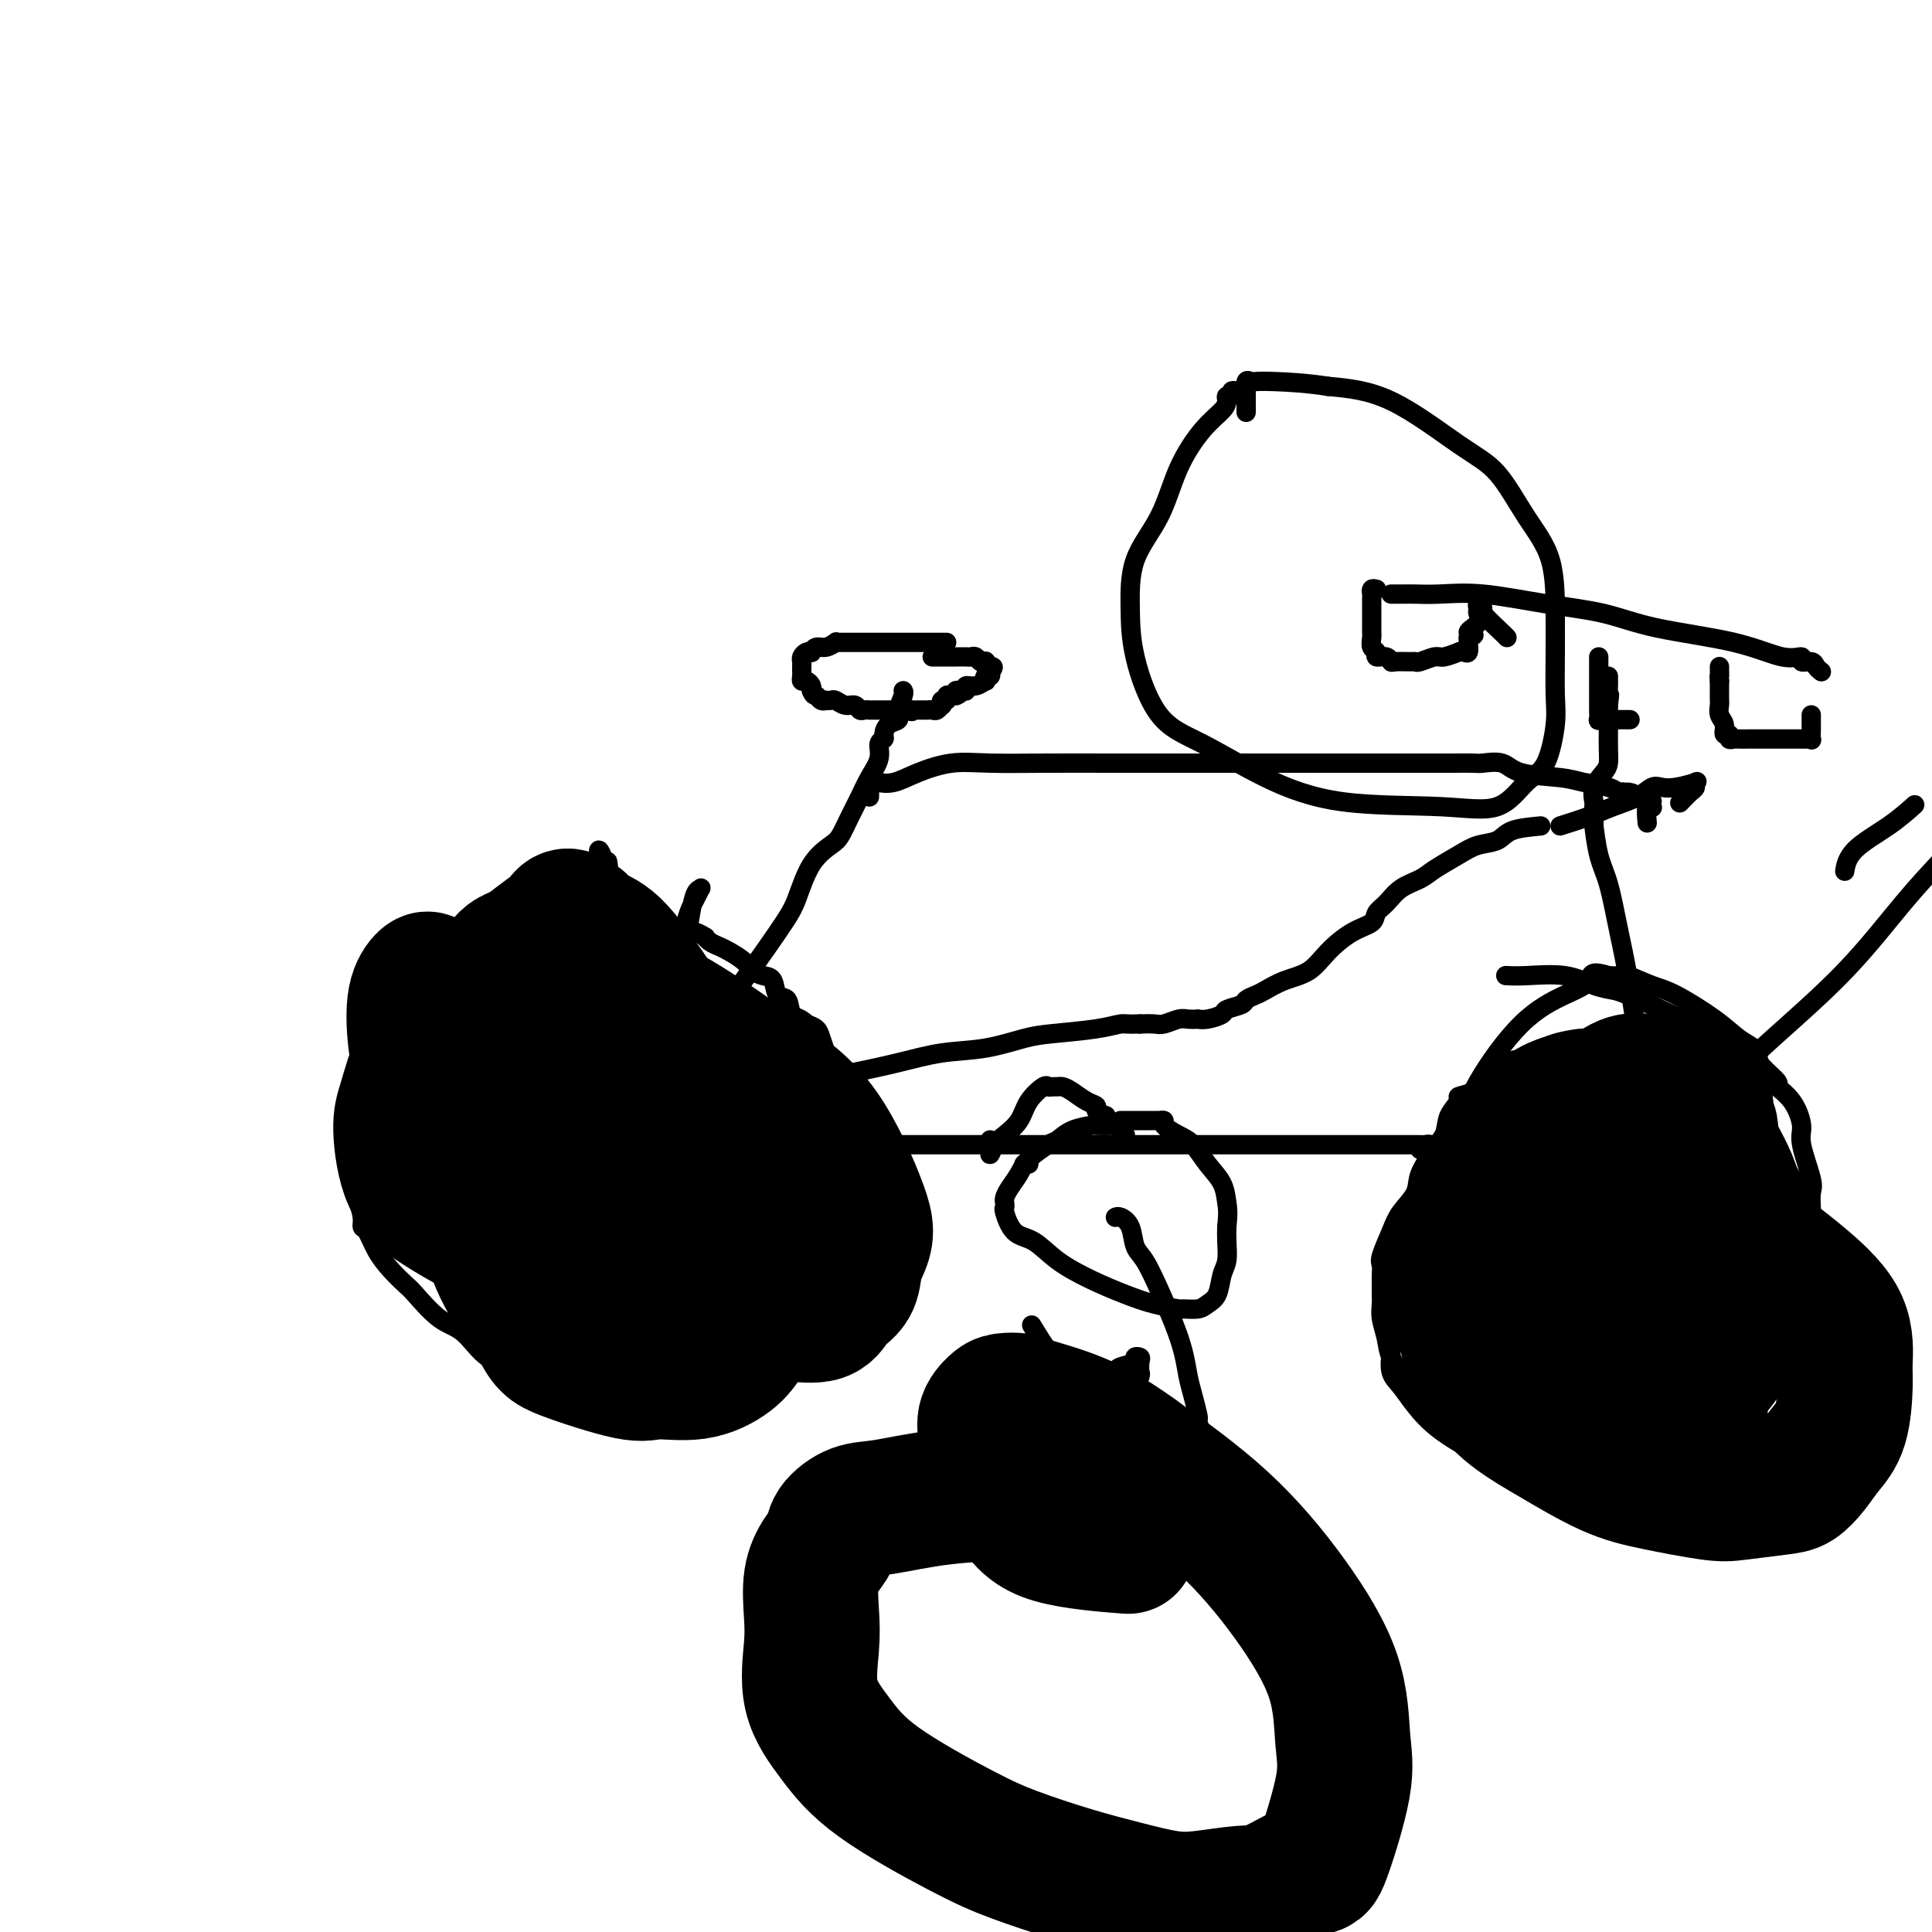 <svg viewBox='0 0 400 400' version='1.1' xmlns='http://www.w3.org/2000/svg' xmlns:xlink='http://www.w3.org/1999/xlink'><g fill='none' stroke='#F47623' stroke-width='4' stroke-linecap='round' stroke-linejoin='round'><path d='M118,193c-0.847,0.113 -1.693,0.227 -2,0c-0.307,-0.227 -0.074,-0.794 0,-1c0.074,-0.206 -0.010,-0.052 -1,0c-0.990,0.052 -2.887,0.003 -4,0c-1.113,-0.003 -1.443,0.041 -2,0c-0.557,-0.041 -1.340,-0.166 -2,0c-0.660,0.166 -1.196,0.622 -2,1c-0.804,0.378 -1.875,0.678 -3,1c-1.125,0.322 -2.305,0.664 -3,1c-0.695,0.336 -0.904,0.665 -2,1c-1.096,0.335 -3.077,0.678 -4,1c-0.923,0.322 -0.787,0.625 -1,1c-0.213,0.375 -0.775,0.821 -1,1c-0.225,0.179 -0.112,0.089 0,0'/></g>
<g fill='none' stroke='#000000' stroke-width='4' stroke-linecap='round' stroke-linejoin='round'><path d='M119,192c-0.758,0.000 -1.517,0.000 -2,0c-0.483,-0.000 -0.692,-0.000 -1,0c-0.308,0.000 -0.716,0.000 -1,0c-0.284,-0.000 -0.443,-0.000 -1,0c-0.557,0.000 -1.511,0.000 -2,0c-0.489,-0.000 -0.512,-0.001 -1,0c-0.488,0.001 -1.439,0.004 -2,0c-0.561,-0.004 -0.731,-0.016 -1,0c-0.269,0.016 -0.636,0.059 -1,0c-0.364,-0.059 -0.723,-0.222 -1,0c-0.277,0.222 -0.471,0.828 -1,1c-0.529,0.172 -1.393,-0.090 -2,0c-0.607,0.090 -0.957,0.531 -1,1c-0.043,0.469 0.220,0.967 0,1c-0.220,0.033 -0.923,-0.397 -2,0c-1.077,0.397 -2.526,1.622 -3,2c-0.474,0.378 0.028,-0.092 0,0c-0.028,0.092 -0.586,0.745 -1,1c-0.414,0.255 -0.683,0.111 -1,0c-0.317,-0.111 -0.680,-0.188 -1,0c-0.320,0.188 -0.596,0.643 -1,1c-0.404,0.357 -0.934,0.618 -1,1c-0.066,0.382 0.334,0.886 0,1c-0.334,0.114 -1.403,-0.162 -2,0c-0.597,0.162 -0.723,0.764 -1,1c-0.277,0.236 -0.704,0.108 -1,0c-0.296,-0.108 -0.461,-0.194 -1,0c-0.539,0.194 -1.453,0.668 -2,1c-0.547,0.332 -0.728,0.524 -1,1c-0.272,0.476 -0.636,1.238 -1,2'/><path d='M83,206c-3.438,2.291 -2.032,1.519 -2,2c0.032,0.481 -1.311,2.216 -2,3c-0.689,0.784 -0.723,0.616 -1,1c-0.277,0.384 -0.796,1.320 -1,2c-0.204,0.680 -0.093,1.105 0,1c0.093,-0.105 0.169,-0.739 0,0c-0.169,0.739 -0.584,2.853 -1,4c-0.416,1.147 -0.833,1.328 -1,2c-0.167,0.672 -0.083,1.833 0,3c0.083,1.167 0.165,2.338 0,4c-0.165,1.662 -0.577,3.816 -1,5c-0.423,1.184 -0.855,1.398 -1,2c-0.145,0.602 -0.001,1.590 0,3c0.001,1.410 -0.141,3.240 0,5c0.141,1.760 0.565,3.450 1,5c0.435,1.550 0.882,2.960 1,4c0.118,1.040 -0.091,1.711 0,2c0.091,0.289 0.483,0.196 1,1c0.517,0.804 1.159,2.506 2,4c0.841,1.494 1.883,2.781 3,4c1.117,1.219 2.311,2.370 3,3c0.689,0.630 0.875,0.740 2,2c1.125,1.260 3.189,3.670 5,5c1.811,1.330 3.368,1.580 5,3c1.632,1.420 3.338,4.010 5,5c1.662,0.990 3.281,0.380 5,1c1.719,0.620 3.538,2.470 5,3c1.462,0.530 2.567,-0.260 4,0c1.433,0.260 3.193,1.570 5,2c1.807,0.430 3.659,-0.020 5,0c1.341,0.020 2.170,0.510 3,1'/><path d='M128,288c4.701,1.096 2.952,0.335 3,0c0.048,-0.335 1.893,-0.243 3,0c1.107,0.243 1.477,0.639 4,0c2.523,-0.639 7.201,-2.311 10,-3c2.799,-0.689 3.721,-0.394 5,-1c1.279,-0.606 2.915,-2.112 4,-3c1.085,-0.888 1.618,-1.156 2,-2c0.382,-0.844 0.614,-2.262 1,-3c0.386,-0.738 0.926,-0.794 1,-1c0.074,-0.206 -0.318,-0.561 0,-1c0.318,-0.439 1.346,-0.962 2,-2c0.654,-1.038 0.936,-2.591 1,-4c0.064,-1.409 -0.088,-2.673 0,-4c0.088,-1.327 0.416,-2.719 1,-4c0.584,-1.281 1.422,-2.453 2,-4c0.578,-1.547 0.895,-3.468 1,-5c0.105,-1.532 -0.001,-2.676 0,-4c0.001,-1.324 0.109,-2.829 0,-4c-0.109,-1.171 -0.436,-2.008 0,-3c0.436,-0.992 1.633,-2.137 2,-3c0.367,-0.863 -0.098,-1.443 0,-2c0.098,-0.557 0.758,-1.092 1,-2c0.242,-0.908 0.066,-2.188 0,-3c-0.066,-0.812 -0.021,-1.155 0,-2c0.021,-0.845 0.017,-2.191 0,-4c-0.017,-1.809 -0.049,-4.081 0,-5c0.049,-0.919 0.178,-0.483 0,-1c-0.178,-0.517 -0.663,-1.985 -1,-3c-0.337,-1.015 -0.525,-1.576 -1,-2c-0.475,-0.424 -1.238,-0.712 -2,-1'/><path d='M167,212c-1.268,-1.358 -2.437,-1.253 -3,-2c-0.563,-0.747 -0.521,-2.346 -1,-3c-0.479,-0.654 -1.478,-0.363 -2,-1c-0.522,-0.637 -0.566,-2.202 -1,-3c-0.434,-0.798 -1.257,-0.830 -2,-1c-0.743,-0.170 -1.407,-0.479 -2,-1c-0.593,-0.521 -1.116,-1.254 -2,-2c-0.884,-0.746 -2.130,-1.505 -3,-2c-0.870,-0.495 -1.363,-0.725 -2,-1c-0.637,-0.275 -1.418,-0.596 -2,-1c-0.582,-0.404 -0.964,-0.892 -1,-1c-0.036,-0.108 0.274,0.163 0,0c-0.274,-0.163 -1.133,-0.761 -2,-1c-0.867,-0.239 -1.741,-0.120 -2,0c-0.259,0.120 0.097,0.240 0,0c-0.097,-0.240 -0.648,-0.838 -1,-1c-0.352,-0.162 -0.507,0.114 -1,0c-0.493,-0.114 -1.326,-0.619 -2,-1c-0.674,-0.381 -1.189,-0.638 -2,-1c-0.811,-0.362 -1.918,-0.829 -3,-1c-1.082,-0.171 -2.139,-0.046 -3,0c-0.861,0.046 -1.526,0.012 -2,0c-0.474,-0.012 -0.757,-0.003 -1,0c-0.243,0.003 -0.446,0.001 -1,0c-0.554,-0.001 -1.458,-0.000 -2,0c-0.542,0.000 -0.723,0.000 -1,0c-0.277,-0.000 -0.651,-0.000 -1,0c-0.349,0.000 -0.675,0.000 -1,0'/><path d='M121,189c-3.800,-0.622 -1.800,-0.178 -1,0c0.800,0.178 0.400,0.089 0,0'/><path d='M173,235c-0.492,0.309 -0.984,0.619 -1,1c-0.016,0.381 0.444,0.834 1,1c0.556,0.166 1.210,0.044 3,0c1.790,-0.044 4.717,-0.012 8,0c3.283,0.012 6.920,0.003 11,0c4.080,-0.003 8.601,-0.001 13,0c4.399,0.001 8.676,0.000 14,0c5.324,-0.000 11.694,-0.000 17,0c5.306,0.000 9.548,-0.000 14,0c4.452,0.000 9.115,0.000 13,0c3.885,-0.000 6.993,-0.001 11,0c4.007,0.001 8.913,0.004 12,0c3.087,-0.004 4.354,-0.015 5,0c0.646,0.015 0.670,0.057 1,0c0.330,-0.057 0.965,-0.211 1,0c0.035,0.211 -0.529,0.788 -1,1c-0.471,0.212 -0.849,0.061 -1,0c-0.151,-0.061 -0.076,-0.030 0,0'/><path d='M346,215c-1.140,0.002 -2.281,0.003 -4,0c-1.719,-0.003 -4.018,-0.012 -6,0c-1.982,0.012 -3.648,0.045 -5,0c-1.352,-0.045 -2.391,-0.166 -4,0c-1.609,0.166 -3.789,0.620 -5,1c-1.211,0.380 -1.453,0.685 -2,1c-0.547,0.315 -1.398,0.641 -2,1c-0.602,0.359 -0.954,0.751 -2,1c-1.046,0.249 -2.786,0.355 -4,1c-1.214,0.645 -1.902,1.827 -3,3c-1.098,1.173 -2.608,2.336 -4,3c-1.392,0.664 -2.668,0.830 -3,1c-0.332,0.170 0.281,0.344 0,1c-0.281,0.656 -1.455,1.795 -2,3c-0.545,1.205 -0.462,2.476 -1,4c-0.538,1.524 -1.696,3.301 -2,5c-0.304,1.699 0.245,3.321 0,5c-0.245,1.679 -1.285,3.415 -2,5c-0.715,1.585 -1.106,3.018 -2,5c-0.894,1.982 -2.292,4.512 -3,6c-0.708,1.488 -0.726,1.935 -1,3c-0.274,1.065 -0.805,2.748 -1,4c-0.195,1.252 -0.054,2.071 0,3c0.054,0.929 0.020,1.966 0,3c-0.020,1.034 -0.026,2.064 0,3c0.026,0.936 0.082,1.779 0,3c-0.082,1.221 -0.304,2.822 0,4c0.304,1.178 1.133,1.934 2,3c0.867,1.066 1.772,2.441 3,4c1.228,1.559 2.779,3.303 5,5c2.221,1.697 5.110,3.349 8,5'/><path d='M306,301c4.691,3.338 7.418,3.181 10,4c2.582,0.819 5.019,2.612 8,4c2.981,1.388 6.505,2.372 9,3c2.495,0.628 3.960,0.900 6,1c2.040,0.100 4.657,0.026 6,0c1.343,-0.026 1.414,-0.006 3,0c1.586,0.006 4.686,-0.002 6,0c1.314,0.002 0.842,0.016 1,0c0.158,-0.016 0.946,-0.061 2,-1c1.054,-0.939 2.373,-2.771 3,-4c0.627,-1.229 0.560,-1.853 1,-3c0.440,-1.147 1.386,-2.815 2,-4c0.614,-1.185 0.897,-1.887 1,-3c0.103,-1.113 0.028,-2.638 0,-4c-0.028,-1.362 -0.007,-2.561 0,-4c0.007,-1.439 0.002,-3.116 0,-5c-0.002,-1.884 -0.001,-3.973 0,-6c0.001,-2.027 0.000,-3.991 0,-6c-0.000,-2.009 -0.000,-4.063 0,-6c0.000,-1.937 0.000,-3.756 0,-6c-0.000,-2.244 -0.000,-4.911 0,-7c0.000,-2.089 0.000,-3.599 0,-5c-0.000,-1.401 -0.001,-2.692 0,-4c0.001,-1.308 0.004,-2.634 0,-4c-0.004,-1.366 -0.015,-2.773 0,-4c0.015,-1.227 0.055,-2.274 0,-3c-0.055,-0.726 -0.205,-1.131 0,-2c0.205,-0.869 0.766,-2.202 1,-3c0.234,-0.798 0.140,-1.061 0,-2c-0.140,-0.939 -0.326,-2.554 -1,-4c-0.674,-1.446 -1.837,-2.723 -3,-4'/><path d='M361,219c-3.506,-3.357 -10.272,-6.749 -15,-9c-4.728,-2.251 -7.419,-3.360 -9,-4c-1.581,-0.640 -2.053,-0.813 -3,-1c-0.947,-0.187 -2.370,-0.390 -4,-1c-1.630,-0.610 -3.468,-1.627 -6,-2c-2.532,-0.373 -5.759,-0.100 -8,0c-2.241,0.100 -3.498,0.029 -4,0c-0.502,-0.029 -0.251,-0.014 0,0'/><path d='M233,235c-0.316,-0.310 -0.631,-0.619 -1,-1c-0.369,-0.381 -0.791,-0.832 -1,-1c-0.209,-0.168 -0.206,-0.052 -1,0c-0.794,0.052 -2.385,0.040 -3,0c-0.615,-0.040 -0.255,-0.107 -1,0c-0.745,0.107 -2.594,0.387 -4,1c-1.406,0.613 -2.369,1.557 -3,2c-0.631,0.443 -0.929,0.385 -2,1c-1.071,0.615 -2.914,1.905 -4,3c-1.086,1.095 -1.415,1.996 -2,3c-0.585,1.004 -1.426,2.111 -2,3c-0.574,0.889 -0.881,1.558 -1,2c-0.119,0.442 -0.048,0.655 0,1c0.048,0.345 0.075,0.822 0,1c-0.075,0.178 -0.252,0.056 0,1c0.252,0.944 0.933,2.952 2,4c1.067,1.048 2.520,1.135 4,2c1.480,0.865 2.986,2.509 5,4c2.014,1.491 4.537,2.830 7,4c2.463,1.170 4.866,2.171 7,3c2.134,0.829 3.999,1.488 6,2c2.001,0.512 4.136,0.879 5,1c0.864,0.121 0.455,-0.005 1,0c0.545,0.005 2.045,0.141 3,0c0.955,-0.141 1.366,-0.558 2,-1c0.634,-0.442 1.490,-0.908 2,-2c0.510,-1.092 0.673,-2.808 1,-4c0.327,-1.192 0.819,-1.859 1,-3c0.181,-1.141 0.052,-2.754 0,-4c-0.052,-1.246 -0.026,-2.123 0,-3'/><path d='M254,254c0.332,-3.105 0.161,-3.867 0,-5c-0.161,-1.133 -0.314,-2.636 -1,-4c-0.686,-1.364 -1.906,-2.590 -3,-4c-1.094,-1.410 -2.063,-3.005 -3,-4c-0.937,-0.995 -1.843,-1.391 -3,-2c-1.157,-0.609 -2.564,-1.431 -3,-2c-0.436,-0.569 0.098,-0.884 0,-1c-0.098,-0.116 -0.828,-0.031 -1,0c-0.172,0.031 0.213,0.008 0,0c-0.213,-0.008 -1.024,-0.002 -2,0c-0.976,0.002 -2.117,0.001 -3,0c-0.883,-0.001 -1.507,-0.000 -2,0c-0.493,0.000 -0.855,0.000 -1,0c-0.145,-0.000 -0.072,-0.000 0,0'/><path d='M231,252c-0.058,0.032 -0.115,0.064 0,0c0.115,-0.064 0.404,-0.225 1,0c0.596,0.225 1.500,0.834 2,2c0.500,1.166 0.596,2.887 1,4c0.404,1.113 1.116,1.617 2,3c0.884,1.383 1.938,3.646 3,6c1.062,2.354 2.131,4.799 3,7c0.869,2.201 1.540,4.158 2,6c0.460,1.842 0.711,3.569 1,5c0.289,1.431 0.615,2.566 1,4c0.385,1.434 0.828,3.169 1,4c0.172,0.831 0.074,0.760 0,1c-0.074,0.240 -0.125,0.792 0,1c0.125,0.208 0.427,0.073 0,0c-0.427,-0.073 -1.583,-0.083 -2,0c-0.417,0.083 -0.097,0.261 -1,0c-0.903,-0.261 -3.030,-0.960 -5,-1c-1.970,-0.040 -3.782,0.578 -6,0c-2.218,-0.578 -4.842,-2.351 -6,-3c-1.158,-0.649 -0.850,-0.175 -1,0c-0.150,0.175 -0.757,0.050 -1,0c-0.243,-0.050 -0.121,-0.025 0,0'/><path d='M226,291c-3.565,-0.266 -1.477,0.069 -1,0c0.477,-0.069 -0.657,-0.540 -1,-1c-0.343,-0.460 0.104,-0.907 0,-2c-0.104,-1.093 -0.759,-2.833 -1,-4c-0.241,-1.167 -0.069,-1.762 0,-2c0.069,-0.238 0.034,-0.119 0,0'/><path d='M229,231c-0.885,-0.326 -1.771,-0.651 -2,-1c-0.229,-0.349 0.198,-0.720 0,-1c-0.198,-0.280 -1.023,-0.467 -2,-1c-0.977,-0.533 -2.108,-1.410 -3,-2c-0.892,-0.590 -1.547,-0.892 -2,-1c-0.453,-0.108 -0.706,-0.021 -1,0c-0.294,0.021 -0.630,-0.024 -1,0c-0.370,0.024 -0.774,0.118 -1,0c-0.226,-0.118 -0.274,-0.447 -1,0c-0.726,0.447 -2.132,1.669 -3,3c-0.868,1.331 -1.199,2.770 -2,4c-0.801,1.230 -2.071,2.250 -3,3c-0.929,0.750 -1.517,1.231 -2,2c-0.483,0.769 -0.861,1.828 -1,2c-0.139,0.172 -0.037,-0.541 0,-1c0.037,-0.459 0.010,-0.662 0,-1c-0.010,-0.338 -0.003,-0.811 0,-1c0.003,-0.189 0.001,-0.095 0,0'/><path d='M127,235c0.288,-0.106 0.576,-0.212 1,0c0.424,0.212 0.984,0.743 1,1c0.016,0.257 -0.511,0.241 2,1c2.511,0.759 8.059,2.295 12,4c3.941,1.705 6.274,3.581 9,5c2.726,1.419 5.843,2.382 8,3c2.157,0.618 3.353,0.891 3,1c-0.353,0.109 -2.256,0.054 -3,0c-0.744,-0.054 -0.329,-0.106 -1,0c-0.671,0.106 -2.427,0.368 -5,0c-2.573,-0.368 -5.962,-1.368 -8,-2c-2.038,-0.632 -2.725,-0.895 -3,-1c-0.275,-0.105 -0.137,-0.053 0,0'/><path d='M131,219c0.469,-0.316 0.938,-0.632 2,-3c1.062,-2.368 2.718,-6.789 4,-10c1.282,-3.211 2.189,-5.214 3,-7c0.811,-1.786 1.524,-3.355 2,-5c0.476,-1.645 0.714,-3.364 1,-5c0.286,-1.636 0.621,-3.188 1,-4c0.379,-0.812 0.804,-0.884 1,-1c0.196,-0.116 0.165,-0.276 0,0c-0.165,0.276 -0.465,0.990 -1,2c-0.535,1.010 -1.306,2.318 -2,5c-0.694,2.682 -1.310,6.740 -2,10c-0.690,3.260 -1.455,5.724 -2,9c-0.545,3.276 -0.870,7.365 -1,9c-0.130,1.635 -0.065,0.818 0,0'/><path d='M132,232c-1.141,-1.393 -2.281,-2.785 -4,-4c-1.719,-1.215 -4.015,-2.252 -7,-4c-2.985,-1.748 -6.657,-4.206 -10,-6c-3.343,-1.794 -6.357,-2.923 -9,-4c-2.643,-1.077 -4.914,-2.102 -7,-3c-2.086,-0.898 -3.987,-1.669 -5,-2c-1.013,-0.331 -1.139,-0.221 -1,0c0.139,0.221 0.542,0.554 1,1c0.458,0.446 0.969,1.005 3,2c2.031,0.995 5.580,2.427 7,3c1.420,0.573 0.710,0.286 0,0'/><path d='M117,233c0.077,1.889 0.154,3.779 0,5c-0.154,1.221 -0.539,1.774 -1,4c-0.461,2.226 -0.999,6.125 -1,8c-0.001,1.875 0.535,1.725 0,3c-0.535,1.275 -2.140,3.974 -3,6c-0.860,2.026 -0.974,3.380 -1,4c-0.026,0.620 0.037,0.507 0,1c-0.037,0.493 -0.172,1.592 0,2c0.172,0.408 0.652,0.123 1,0c0.348,-0.123 0.563,-0.086 1,0c0.437,0.086 1.097,0.219 4,0c2.903,-0.219 8.051,-0.790 11,-1c2.949,-0.210 3.700,-0.060 4,0c0.300,0.060 0.150,0.030 0,0'/><path d='M320,264c0.724,0.966 1.448,1.932 2,3c0.552,1.068 0.934,2.237 2,4c1.066,1.763 2.818,4.119 5,7c2.182,2.881 4.796,6.287 6,9c1.204,2.713 1.000,4.734 2,7c1.000,2.266 3.204,4.779 4,6c0.796,1.221 0.182,1.151 0,1c-0.182,-0.151 0.067,-0.384 0,-1c-0.067,-0.616 -0.449,-1.615 -1,-2c-0.551,-0.385 -1.271,-0.155 -2,-1c-0.729,-0.845 -1.465,-2.766 -2,-4c-0.535,-1.234 -0.867,-1.781 -1,-2c-0.133,-0.219 -0.066,-0.109 0,0'/><path d='M351,253c1.102,-0.843 2.204,-1.687 4,-3c1.796,-1.313 4.286,-3.097 6,-4c1.714,-0.903 2.654,-0.926 3,-1c0.346,-0.074 0.099,-0.198 0,0c-0.099,0.198 -0.052,0.719 0,1c0.052,0.281 0.107,0.323 -1,1c-1.107,0.677 -3.375,1.990 -5,3c-1.625,1.010 -2.607,1.717 -3,2c-0.393,0.283 -0.196,0.141 0,0'/><path d='M338,263c0.015,0.428 0.031,0.855 0,0c-0.031,-0.855 -0.107,-2.994 0,-4c0.107,-1.006 0.397,-0.880 1,-3c0.603,-2.120 1.521,-6.485 2,-10c0.479,-3.515 0.521,-6.180 1,-9c0.479,-2.820 1.396,-5.796 2,-8c0.604,-2.204 0.894,-3.636 1,-5c0.106,-1.364 0.028,-2.662 0,-3c-0.028,-0.338 -0.008,0.282 0,1c0.008,0.718 0.002,1.535 0,2c-0.002,0.465 -0.001,0.578 0,2c0.001,1.422 0.000,4.152 0,7c-0.000,2.848 -0.000,5.814 0,7c0.000,1.186 0.000,0.593 0,0'/><path d='M329,252c-3.563,-0.339 -7.127,-0.678 -11,-1c-3.873,-0.322 -8.057,-0.626 -11,-1c-2.943,-0.374 -4.645,-0.819 -6,-1c-1.355,-0.181 -2.363,-0.100 -3,0c-0.637,0.100 -0.902,0.219 -1,0c-0.098,-0.219 -0.028,-0.777 0,-1c0.028,-0.223 0.014,-0.112 0,0'/><path d='M342,237c0.114,0.269 0.228,0.537 0,1c-0.228,0.463 -0.799,1.119 -1,1c-0.201,-0.119 -0.032,-1.014 0,-2c0.032,-0.986 -0.074,-2.062 0,-4c0.074,-1.938 0.330,-4.737 0,-8c-0.330,-3.263 -1.244,-6.988 -2,-11c-0.756,-4.012 -1.355,-8.310 -2,-12c-0.645,-3.690 -1.336,-6.773 -2,-10c-0.664,-3.227 -1.302,-6.598 -2,-9c-0.698,-2.402 -1.455,-3.834 -2,-6c-0.545,-2.166 -0.878,-5.067 -1,-6c-0.122,-0.933 -0.032,0.102 0,0c0.032,-0.102 0.007,-1.343 0,-2c-0.007,-0.657 0.005,-0.732 0,-1c-0.005,-0.268 -0.026,-0.729 0,-1c0.026,-0.271 0.098,-0.353 0,-1c-0.098,-0.647 -0.366,-1.857 0,-3c0.366,-1.143 1.366,-2.217 2,-3c0.634,-0.783 0.902,-1.276 1,-2c0.098,-0.724 0.026,-1.679 0,-3c-0.026,-1.321 -0.007,-3.010 0,-4c0.007,-0.990 0.002,-1.283 0,-2c-0.002,-0.717 -0.001,-1.859 0,-3'/><path d='M333,146c0.464,-3.924 0.124,-1.234 0,-1c-0.124,0.234 -0.033,-1.989 0,-3c0.033,-1.011 0.009,-0.811 0,-1c-0.009,-0.189 -0.003,-0.768 0,-1c0.003,-0.232 0.001,-0.116 0,0'/><path d='M334,261c-0.071,-0.308 -0.141,-0.616 0,-1c0.141,-0.384 0.494,-0.843 1,-1c0.506,-0.157 1.166,-0.013 2,-1c0.834,-0.987 1.842,-3.107 3,-5c1.158,-1.893 2.467,-3.560 5,-8c2.533,-4.440 6.292,-11.654 10,-17c3.708,-5.346 7.365,-8.825 12,-13c4.635,-4.175 10.248,-9.047 15,-14c4.752,-4.953 8.643,-9.987 12,-14c3.357,-4.013 6.178,-7.007 9,-10'/><path d='M396,167c0.370,-0.333 0.740,-0.667 0,0c-0.740,0.667 -2.590,2.333 -5,4c-2.410,1.667 -5.380,3.333 -7,5c-1.620,1.667 -1.892,3.333 -2,4c-0.108,0.667 -0.054,0.333 0,0'/><path d='M130,228c0.006,-0.186 0.012,-0.371 0,-1c-0.012,-0.629 -0.042,-1.701 0,-2c0.042,-0.299 0.155,0.176 0,-1c-0.155,-1.176 -0.577,-4.004 -1,-5c-0.423,-0.996 -0.845,-0.159 -1,0c-0.155,0.159 -0.041,-0.360 0,-1c0.041,-0.640 0.011,-1.400 0,-2c-0.011,-0.600 -0.002,-1.038 0,-2c0.002,-0.962 -0.002,-2.448 0,-3c0.002,-0.552 0.011,-0.172 0,-1c-0.011,-0.828 -0.041,-2.865 0,-4c0.041,-1.135 0.155,-1.369 0,-2c-0.155,-0.631 -0.577,-1.661 -1,-3c-0.423,-1.339 -0.845,-2.988 -1,-4c-0.155,-1.012 -0.041,-1.387 0,-2c0.041,-0.613 0.011,-1.463 0,-3c-0.011,-1.537 -0.003,-3.760 0,-5c0.003,-1.240 0.001,-1.497 0,-2c-0.001,-0.503 -0.000,-1.251 0,-2'/><path d='M126,183c-0.574,-7.556 -0.010,-3.947 0,-3c0.010,0.947 -0.534,-0.767 -1,-2c-0.466,-1.233 -0.854,-1.985 -1,-2c-0.146,-0.015 -0.049,0.707 0,1c0.049,0.293 0.049,0.156 0,1c-0.049,0.844 -0.146,2.668 1,10c1.146,7.332 3.534,20.171 5,27c1.466,6.829 2.010,7.646 3,9c0.990,1.354 2.426,3.244 3,4c0.574,0.756 0.287,0.378 0,0'/><path d='M139,237c-0.314,-0.018 -0.627,-0.035 -1,0c-0.373,0.035 -0.805,0.123 -1,0c-0.195,-0.123 -0.151,-0.456 0,-1c0.151,-0.544 0.411,-1.300 0,-2c-0.411,-0.700 -1.492,-1.345 0,-5c1.492,-3.655 5.556,-10.319 8,-14c2.444,-3.681 3.267,-4.380 6,-8c2.733,-3.620 7.375,-10.162 10,-14c2.625,-3.838 3.231,-4.974 4,-7c0.769,-2.026 1.701,-4.943 3,-7c1.299,-2.057 2.966,-3.253 4,-4c1.034,-0.747 1.434,-1.046 2,-2c0.566,-0.954 1.299,-2.564 2,-4c0.701,-1.436 1.369,-2.700 2,-4c0.631,-1.300 1.226,-2.638 2,-4c0.774,-1.362 1.726,-2.750 2,-4c0.274,-1.250 -0.129,-2.362 0,-3c0.129,-0.638 0.790,-0.803 1,-1c0.210,-0.197 -0.031,-0.427 0,-1c0.031,-0.573 0.334,-1.488 1,-2c0.666,-0.512 1.695,-0.621 2,-1c0.305,-0.379 -0.114,-1.030 0,-2c0.114,-0.970 0.761,-2.261 1,-3c0.239,-0.739 0.068,-0.925 0,-1c-0.068,-0.075 -0.034,-0.037 0,0'/><path d='M196,133c-0.467,-0.000 -0.933,-0.000 -1,0c-0.067,0.000 0.267,0.000 0,0c-0.267,-0.000 -1.134,-0.000 -2,0c-0.866,0.000 -1.730,0.000 -3,0c-1.270,-0.000 -2.946,-0.000 -4,0c-1.054,0.000 -1.486,0.000 -2,0c-0.514,-0.000 -1.111,-0.000 -2,0c-0.889,0.000 -2.071,0.000 -3,0c-0.929,-0.000 -1.606,-0.001 -2,0c-0.394,0.001 -0.504,0.004 -1,0c-0.496,-0.004 -1.379,-0.016 -2,0c-0.621,0.016 -0.979,0.061 -1,0c-0.021,-0.061 0.296,-0.226 0,0c-0.296,0.226 -1.207,0.844 -2,1c-0.793,0.156 -1.470,-0.151 -2,0c-0.530,0.151 -0.912,0.762 -1,1c-0.088,0.238 0.120,0.105 0,0c-0.120,-0.105 -0.568,-0.183 -1,0c-0.432,0.183 -0.848,0.626 -1,1c-0.152,0.374 -0.042,0.679 0,1c0.042,0.321 0.014,0.660 0,1c-0.014,0.340 -0.014,0.683 0,1c0.014,0.317 0.042,0.610 0,1c-0.042,0.390 -0.156,0.878 0,1c0.156,0.122 0.580,-0.121 1,0c0.420,0.121 0.834,0.606 1,1c0.166,0.394 0.083,0.697 0,1'/><path d='M168,143c0.492,1.249 0.724,0.871 1,1c0.276,0.129 0.598,0.766 1,1c0.402,0.234 0.884,0.067 1,0c0.116,-0.067 -0.134,-0.033 0,0c0.134,0.033 0.652,0.065 1,0c0.348,-0.065 0.527,-0.228 1,0c0.473,0.228 1.240,0.846 2,1c0.760,0.154 1.513,-0.155 2,0c0.487,0.155 0.709,0.774 1,1c0.291,0.226 0.652,0.061 1,0c0.348,-0.061 0.685,-0.016 1,0c0.315,0.016 0.609,0.004 1,0c0.391,-0.004 0.878,-0.001 1,0c0.122,0.001 -0.121,0.000 0,0c0.121,-0.000 0.606,-0.000 1,0c0.394,0.000 0.697,0.000 1,0c0.303,-0.000 0.607,-0.000 1,0c0.393,0.000 0.875,0.000 1,0c0.125,-0.000 -0.107,-0.000 0,0c0.107,0.000 0.554,0.000 1,0'/><path d='M187,147c3.117,0.619 1.409,0.166 1,0c-0.409,-0.166 0.482,-0.044 1,0c0.518,0.044 0.664,0.012 1,0c0.336,-0.012 0.863,-0.002 1,0c0.137,0.002 -0.117,-0.004 0,0c0.117,0.004 0.606,0.016 1,0c0.394,-0.016 0.693,-0.061 1,0c0.307,0.061 0.622,0.228 1,0c0.378,-0.228 0.818,-0.849 1,-1c0.182,-0.151 0.104,0.170 0,0c-0.104,-0.170 -0.235,-0.830 0,-1c0.235,-0.170 0.836,0.150 1,0c0.164,-0.150 -0.110,-0.771 0,-1c0.110,-0.229 0.603,-0.065 1,0c0.397,0.065 0.699,0.033 1,0'/><path d='M198,144c1.659,-0.686 0.306,-0.901 0,-1c-0.306,-0.099 0.433,-0.083 1,0c0.567,0.083 0.961,0.234 1,0c0.039,-0.234 -0.278,-0.851 0,-1c0.278,-0.149 1.150,0.171 2,0c0.850,-0.171 1.678,-0.833 2,-1c0.322,-0.167 0.138,0.161 0,0c-0.138,-0.161 -0.229,-0.813 0,-1c0.229,-0.187 0.780,0.089 1,0c0.220,-0.089 0.110,-0.545 0,-1'/><path d='M205,139c1.143,-1.016 0.499,-1.056 0,-1c-0.499,0.056 -0.855,0.207 -1,0c-0.145,-0.207 -0.081,-0.774 0,-1c0.081,-0.226 0.177,-0.113 0,0c-0.177,0.113 -0.629,0.226 -1,0c-0.371,-0.226 -0.661,-0.793 -1,-1c-0.339,-0.207 -0.725,-0.056 -1,0c-0.275,0.056 -0.437,0.015 -1,0c-0.563,-0.015 -1.527,-0.004 -2,0c-0.473,0.004 -0.456,0.001 -1,0c-0.544,-0.001 -1.648,-0.000 -2,0c-0.352,0.000 0.050,0.000 0,0c-0.050,-0.000 -0.552,-0.000 -1,0c-0.448,0.000 -0.842,0.000 -1,0c-0.158,-0.000 -0.079,-0.000 0,0'/><path d='M180,165c0.021,-0.196 0.042,-0.393 0,-1c-0.042,-0.607 -0.147,-1.625 0,-2c0.147,-0.375 0.546,-0.106 1,0c0.454,0.106 0.962,0.049 1,0c0.038,-0.049 -0.393,-0.090 0,0c0.393,0.090 1.611,0.311 3,0c1.389,-0.311 2.948,-1.155 5,-2c2.052,-0.845 4.598,-1.690 7,-2c2.402,-0.310 4.662,-0.083 8,0c3.338,0.083 7.755,0.022 12,0c4.245,-0.022 8.320,-0.006 13,0c4.680,0.006 9.967,0.002 14,0c4.033,-0.002 6.812,-0.000 10,0c3.188,0.000 6.785,0.000 11,0c4.215,-0.000 9.049,-0.000 13,0c3.951,0.000 7.021,0.001 10,0c2.979,-0.001 5.869,-0.002 8,0c2.131,0.002 3.503,0.007 5,0c1.497,-0.007 3.117,-0.027 4,0c0.883,0.027 1.028,0.101 2,0c0.972,-0.101 2.771,-0.378 4,0c1.229,0.378 1.887,1.411 4,2c2.113,0.589 5.679,0.732 8,1c2.321,0.268 3.395,0.659 5,1c1.605,0.341 3.740,0.630 5,1c1.260,0.370 1.646,0.820 2,1c0.354,0.180 0.677,0.090 1,0'/><path d='M336,164c4.042,0.863 1.647,0.021 1,0c-0.647,-0.021 0.454,0.778 1,1c0.546,0.222 0.538,-0.133 1,0c0.462,0.133 1.393,0.754 2,1c0.607,0.246 0.891,0.115 1,0c0.109,-0.115 0.043,-0.216 0,0c-0.043,0.216 -0.064,0.748 0,1c0.064,0.252 0.213,0.222 0,0c-0.213,-0.222 -0.788,-0.637 -1,0c-0.212,0.637 -0.061,2.325 0,3c0.061,0.675 0.030,0.338 0,0'/><path d='M319,171c-2.295,0.216 -4.589,0.432 -6,1c-1.411,0.568 -1.937,1.489 -3,2c-1.063,0.511 -2.661,0.611 -4,1c-1.339,0.389 -2.417,1.067 -4,2c-1.583,0.933 -3.671,2.123 -5,3c-1.329,0.877 -1.898,1.443 -3,2c-1.102,0.557 -2.737,1.106 -4,2c-1.263,0.894 -2.154,2.132 -3,3c-0.846,0.868 -1.645,1.367 -2,2c-0.355,0.633 -0.264,1.401 -1,2c-0.736,0.599 -2.298,1.029 -4,2c-1.702,0.971 -3.544,2.484 -5,4c-1.456,1.516 -2.527,3.036 -4,4c-1.473,0.964 -3.348,1.371 -5,2c-1.652,0.629 -3.081,1.478 -4,2c-0.919,0.522 -1.330,0.717 -2,1c-0.670,0.283 -1.600,0.654 -2,1c-0.400,0.346 -0.269,0.667 -1,1c-0.731,0.333 -2.324,0.678 -3,1c-0.676,0.322 -0.436,0.623 -1,1c-0.564,0.377 -1.932,0.832 -3,1c-1.068,0.168 -1.837,0.049 -2,0c-0.163,-0.049 0.281,-0.027 0,0c-0.281,0.027 -1.285,0.060 -2,0c-0.715,-0.060 -1.140,-0.212 -2,0c-0.860,0.212 -2.155,0.788 -3,1c-0.845,0.212 -1.242,0.061 -2,0c-0.758,-0.061 -1.879,-0.030 -3,0'/><path d='M236,212c-2.896,0.108 -3.135,-0.122 -4,0c-0.865,0.122 -2.356,0.595 -5,1c-2.644,0.405 -6.440,0.741 -9,1c-2.560,0.259 -3.883,0.440 -6,1c-2.117,0.560 -5.029,1.500 -8,2c-2.971,0.500 -6.003,0.560 -9,1c-2.997,0.440 -5.960,1.258 -9,2c-3.040,0.742 -6.156,1.407 -9,2c-2.844,0.593 -5.414,1.114 -8,2c-2.586,0.886 -5.187,2.136 -7,3c-1.813,0.864 -2.837,1.341 -4,2c-1.163,0.659 -2.464,1.501 -3,2c-0.536,0.499 -0.308,0.656 -1,1c-0.692,0.344 -2.303,0.877 -3,1c-0.697,0.123 -0.481,-0.163 -1,0c-0.519,0.163 -1.775,0.776 -2,1c-0.225,0.224 0.579,0.060 1,0c0.421,-0.060 0.460,-0.016 1,0c0.540,0.016 1.583,0.005 2,0c0.417,-0.005 0.209,-0.002 0,0'/><path d='M228,285c0.737,0.089 1.475,0.178 2,0c0.525,-0.178 0.838,-0.623 1,-1c0.162,-0.377 0.173,-0.688 1,-1c0.827,-0.312 2.470,-0.626 3,-1c0.530,-0.374 -0.053,-0.807 0,-1c0.053,-0.193 0.743,-0.146 1,0c0.257,0.146 0.083,0.392 0,1c-0.083,0.608 -0.075,1.577 0,2c0.075,0.423 0.216,0.298 0,1c-0.216,0.702 -0.789,2.229 -1,3c-0.211,0.771 -0.059,0.787 0,1c0.059,0.213 0.026,0.625 0,1c-0.026,0.375 -0.046,0.714 0,1c0.046,0.286 0.157,0.520 0,1c-0.157,0.480 -0.581,1.206 -1,1c-0.419,-0.206 -0.834,-1.345 -1,-2c-0.166,-0.655 -0.083,-0.828 0,-1'/><path d='M233,290c-0.464,1.238 -0.626,0.331 -1,0c-0.374,-0.331 -0.962,-0.088 -1,0c-0.038,0.088 0.474,0.020 0,0c-0.474,-0.020 -1.932,0.007 -3,0c-1.068,-0.007 -1.744,-0.049 -2,0c-0.256,0.049 -0.090,0.190 0,0c0.090,-0.190 0.104,-0.710 0,-1c-0.104,-0.290 -0.326,-0.348 -1,-1c-0.674,-0.652 -1.799,-1.896 -3,-3c-1.201,-1.104 -2.477,-2.066 -4,-4c-1.523,-1.934 -3.292,-4.838 -4,-6c-0.708,-1.162 -0.354,-0.581 0,0'/><path d='M212,241c0.417,0.000 0.833,0.000 1,0c0.167,0.000 0.083,0.000 0,0'/><path d='M288,123c1.142,0.004 2.285,0.007 3,0c0.715,-0.007 1.003,-0.025 2,0c0.997,0.025 2.704,0.093 5,0c2.296,-0.093 5.181,-0.346 9,0c3.819,0.346 8.573,1.292 13,2c4.427,0.708 8.529,1.180 12,2c3.471,0.820 6.312,1.989 11,3c4.688,1.011 11.225,1.864 16,3c4.775,1.136 7.790,2.556 10,3c2.210,0.444 3.615,-0.088 4,0c0.385,0.088 -0.250,0.794 0,1c0.250,0.206 1.387,-0.089 2,0c0.613,0.089 0.704,0.562 1,1c0.296,0.438 0.799,0.839 1,1c0.201,0.161 0.101,0.080 0,0'/><path d='M337,149c0.431,0.001 0.862,0.002 0,0c-0.862,-0.002 -3.015,-0.006 -4,0c-0.985,0.006 -0.800,0.021 -1,0c-0.200,-0.021 -0.786,-0.079 -1,0c-0.214,0.079 -0.057,0.295 0,0c0.057,-0.295 0.015,-1.100 0,-2c-0.015,-0.900 -0.004,-1.894 0,-3c0.004,-1.106 0.001,-2.325 0,-3c-0.001,-0.675 -0.000,-0.808 0,-1c0.000,-0.192 0.000,-0.443 0,-1c-0.000,-0.557 -0.000,-1.419 0,-2c0.000,-0.581 0.000,-0.880 0,-1c-0.000,-0.120 -0.000,-0.060 0,0'/><path d='M285,122c-0.423,-0.099 -0.845,-0.197 -1,0c-0.155,0.197 -0.041,0.690 0,1c0.041,0.310 0.011,0.436 0,1c-0.011,0.564 -0.003,1.565 0,2c0.003,0.435 -0.000,0.306 0,1c0.000,0.694 0.004,2.213 0,3c-0.004,0.787 -0.017,0.842 0,1c0.017,0.158 0.064,0.420 0,1c-0.064,0.580 -0.238,1.480 0,2c0.238,0.520 0.888,0.661 1,1c0.112,0.339 -0.313,0.875 0,1c0.313,0.125 1.366,-0.163 2,0c0.634,0.163 0.851,0.777 1,1c0.149,0.223 0.232,0.056 1,0c0.768,-0.056 2.220,0.000 3,0c0.780,-0.000 0.886,-0.056 1,0c0.114,0.056 0.236,0.225 1,0c0.764,-0.225 2.169,-0.846 3,-1c0.831,-0.154 1.088,0.157 2,0c0.912,-0.157 2.479,-0.781 3,-1c0.521,-0.219 -0.004,-0.034 0,0c0.004,0.034 0.537,-0.084 1,0c0.463,0.084 0.855,0.369 1,0c0.145,-0.369 0.041,-1.391 0,-2c-0.041,-0.609 -0.021,-0.804 0,-1'/><path d='M304,132c2.508,-0.754 0.278,-0.637 0,-1c-0.278,-0.363 1.394,-1.204 2,-2c0.606,-0.796 0.144,-1.548 0,-2c-0.144,-0.452 0.028,-0.604 0,-1c-0.028,-0.396 -0.256,-1.034 0,-1c0.256,0.034 0.997,0.741 1,1c0.003,0.259 -0.731,0.069 0,1c0.731,0.931 2.928,2.981 4,4c1.072,1.019 1.021,1.005 1,1c-0.021,-0.005 -0.010,-0.003 0,0'/><path d='M375,148c0.000,0.323 0.001,0.647 0,1c-0.001,0.353 -0.003,0.736 0,1c0.003,0.264 0.012,0.411 0,1c-0.012,0.589 -0.047,1.622 0,2c0.047,0.378 0.174,0.101 0,0c-0.174,-0.101 -0.649,-0.027 -1,0c-0.351,0.027 -0.579,0.007 -1,0c-0.421,-0.007 -1.035,-0.002 -2,0c-0.965,0.002 -2.281,0.001 -3,0c-0.719,-0.001 -0.839,-0.000 -1,0c-0.161,0.000 -0.361,0.000 -1,0c-0.639,-0.000 -1.715,-0.000 -2,0c-0.285,0.000 0.221,0.001 0,0c-0.221,-0.001 -1.168,-0.005 -2,0c-0.832,0.005 -1.547,0.017 -2,0c-0.453,-0.017 -0.642,-0.063 -1,0c-0.358,0.063 -0.884,0.236 -1,0c-0.116,-0.236 0.179,-0.879 0,-1c-0.179,-0.121 -0.833,0.282 -1,0c-0.167,-0.282 0.151,-1.250 0,-2c-0.151,-0.750 -0.773,-1.284 -1,-2c-0.227,-0.716 -0.061,-1.616 0,-2c0.061,-0.384 0.017,-0.253 0,-1c-0.017,-0.747 -0.009,-2.374 0,-4'/><path d='M356,141c-0.155,-1.884 -0.041,-1.093 0,-1c0.041,0.093 0.011,-0.514 0,-1c-0.011,-0.486 -0.003,-0.853 0,-1c0.003,-0.147 0.002,-0.073 0,0'/><path d='M323,171c2.100,-0.663 4.200,-1.327 6,-2c1.800,-0.673 3.298,-1.356 5,-2c1.702,-0.644 3.606,-1.248 5,-2c1.394,-0.752 2.279,-1.652 3,-2c0.721,-0.348 1.280,-0.142 2,0c0.720,0.142 1.603,0.222 3,0c1.397,-0.222 3.309,-0.746 4,-1c0.691,-0.254 0.160,-0.239 0,0c-0.160,0.239 0.050,0.703 0,1c-0.050,0.297 -0.360,0.426 -1,1c-0.640,0.574 -1.612,1.593 -2,2c-0.388,0.407 -0.194,0.204 0,0'/><path d='M339,216c-2.389,0.444 -4.778,0.887 -6,1c-1.222,0.113 -1.278,-0.105 -2,0c-0.722,0.105 -2.109,0.534 -3,1c-0.891,0.466 -1.287,0.968 -2,1c-0.713,0.032 -1.743,-0.408 -3,0c-1.257,0.408 -2.740,1.664 -4,2c-1.260,0.336 -2.296,-0.248 -3,0c-0.704,0.248 -1.076,1.328 -2,2c-0.924,0.672 -2.401,0.937 -3,1c-0.599,0.063 -0.320,-0.076 -1,0c-0.680,0.076 -2.318,0.366 -3,1c-0.682,0.634 -0.408,1.613 -1,2c-0.592,0.387 -2.050,0.182 -3,1c-0.950,0.818 -1.390,2.658 -2,4c-0.610,1.342 -1.389,2.186 -2,3c-0.611,0.814 -1.055,1.598 -2,3c-0.945,1.402 -2.390,3.423 -3,5c-0.610,1.577 -0.384,2.712 -1,4c-0.616,1.288 -2.074,2.729 -3,4c-0.926,1.271 -1.320,2.371 -2,4c-0.680,1.629 -1.646,3.788 -2,5c-0.354,1.212 -0.095,1.479 0,2c0.095,0.521 0.024,1.296 0,2c-0.024,0.704 -0.003,1.335 0,2c0.003,0.665 -0.012,1.363 0,2c0.012,0.637 0.050,1.212 0,2c-0.050,0.788 -0.189,1.789 0,3c0.189,1.211 0.705,2.634 1,4c0.295,1.366 0.370,2.676 1,4c0.630,1.324 1.815,2.662 3,4'/><path d='M291,285c1.298,2.656 2.045,3.297 3,4c0.955,0.703 2.120,1.468 4,3c1.880,1.532 4.477,3.831 6,5c1.523,1.169 1.972,1.209 3,2c1.028,0.791 2.637,2.334 4,3c1.363,0.666 2.482,0.455 4,1c1.518,0.545 3.436,1.848 5,3c1.564,1.152 2.774,2.155 4,3c1.226,0.845 2.468,1.533 4,2c1.532,0.467 3.356,0.713 5,1c1.644,0.287 3.110,0.614 4,1c0.890,0.386 1.203,0.831 2,1c0.797,0.169 2.076,0.064 3,0c0.924,-0.064 1.493,-0.086 2,0c0.507,0.086 0.952,0.280 2,0c1.048,-0.280 2.699,-1.034 4,-2c1.301,-0.966 2.251,-2.145 3,-3c0.749,-0.855 1.295,-1.387 2,-2c0.705,-0.613 1.567,-1.307 2,-2c0.433,-0.693 0.435,-1.387 1,-2c0.565,-0.613 1.691,-1.147 2,-2c0.309,-0.853 -0.199,-2.025 0,-3c0.199,-0.975 1.105,-1.753 2,-3c0.895,-1.247 1.779,-2.962 2,-4c0.221,-1.038 -0.221,-1.398 0,-2c0.221,-0.602 1.106,-1.446 2,-3c0.894,-1.554 1.796,-3.819 2,-5c0.204,-1.181 -0.291,-1.280 0,-2c0.291,-0.720 1.369,-2.063 2,-3c0.631,-0.937 0.816,-1.469 1,-2'/><path d='M371,274c1.863,-4.461 1.021,-2.112 1,-2c-0.021,0.112 0.778,-2.011 1,-3c0.222,-0.989 -0.133,-0.842 0,-1c0.133,-0.158 0.754,-0.619 1,-1c0.246,-0.381 0.119,-0.682 0,-1c-0.119,-0.318 -0.228,-0.655 0,-1c0.228,-0.345 0.793,-0.700 1,-1c0.207,-0.300 0.055,-0.546 0,-1c-0.055,-0.454 -0.015,-1.118 0,-2c0.015,-0.882 0.003,-1.984 0,-3c-0.003,-1.016 0.001,-1.948 0,-3c-0.001,-1.052 -0.008,-2.225 0,-3c0.008,-0.775 0.032,-1.153 0,-2c-0.032,-0.847 -0.118,-2.162 0,-3c0.118,-0.838 0.440,-1.198 0,-3c-0.440,-1.802 -1.642,-5.044 -2,-7c-0.358,-1.956 0.128,-2.625 0,-4c-0.128,-1.375 -0.871,-3.456 -2,-5c-1.129,-1.544 -2.644,-2.549 -3,-3c-0.356,-0.451 0.446,-0.346 0,-1c-0.446,-0.654 -2.142,-2.066 -3,-3c-0.858,-0.934 -0.880,-1.388 -1,-2c-0.120,-0.612 -0.340,-1.381 -1,-2c-0.660,-0.619 -1.759,-1.087 -3,-2c-1.241,-0.913 -2.622,-2.269 -5,-4c-2.378,-1.731 -5.753,-3.837 -8,-5c-2.247,-1.163 -3.365,-1.384 -5,-2c-1.635,-0.616 -3.786,-1.627 -5,-2c-1.214,-0.373 -1.490,-0.106 -2,0c-0.510,0.106 -1.255,0.053 -2,0'/><path d='M333,202c-4.117,-1.295 -3.408,-0.031 -4,1c-0.592,1.031 -2.485,1.829 -5,3c-2.515,1.171 -5.654,2.716 -9,6c-3.346,3.284 -6.901,8.307 -9,12c-2.099,3.693 -2.743,6.055 -3,7c-0.257,0.945 -0.129,0.472 0,0'/><path d='M256,81c-0.454,-0.118 -0.907,-0.237 -1,0c-0.093,0.237 0.175,0.829 0,1c-0.175,0.171 -0.791,-0.080 -1,0c-0.209,0.080 -0.010,0.489 0,1c0.010,0.511 -0.169,1.122 -1,2c-0.831,0.878 -2.314,2.024 -4,4c-1.686,1.976 -3.576,4.783 -5,8c-1.424,3.217 -2.383,6.843 -4,10c-1.617,3.157 -3.891,5.846 -5,9c-1.109,3.154 -1.052,6.772 -1,10c0.052,3.228 0.098,6.067 1,10c0.902,3.933 2.659,8.962 5,12c2.341,3.038 5.265,4.087 9,6c3.735,1.913 8.280,4.692 13,7c4.720,2.308 9.614,4.145 16,5c6.386,0.855 14.265,0.729 20,1c5.735,0.271 9.326,0.941 12,0c2.674,-0.941 4.429,-3.492 6,-5c1.571,-1.508 2.957,-1.973 4,-4c1.043,-2.027 1.744,-5.618 2,-8c0.256,-2.382 0.069,-3.557 0,-6c-0.069,-2.443 -0.018,-6.155 0,-9c0.018,-2.845 0.004,-4.821 0,-8c-0.004,-3.179 0.003,-7.559 -1,-11c-1.003,-3.441 -3.015,-5.944 -5,-9c-1.985,-3.056 -3.945,-6.664 -6,-9c-2.055,-2.336 -4.207,-3.398 -8,-6c-3.793,-2.602 -9.227,-6.743 -14,-9c-4.773,-2.257 -8.887,-2.628 -13,-3'/><path d='M275,80c-4.272,-0.688 -8.451,-0.909 -11,-1c-2.549,-0.091 -3.468,-0.052 -4,0c-0.532,0.052 -0.679,0.116 -1,0c-0.321,-0.116 -0.818,-0.412 -1,0c-0.182,0.412 -0.049,1.533 0,2c0.049,0.467 0.013,0.280 0,1c-0.013,0.720 -0.004,2.349 0,3c0.004,0.651 0.002,0.326 0,0'/></g>
<g fill='none' stroke='#000000' stroke-width='28' stroke-linecap='round' stroke-linejoin='round'><path d='M231,309c-6.429,-0.056 -12.858,-0.111 -19,0c-6.142,0.111 -11.998,0.389 -17,1c-5.002,0.611 -9.150,1.555 -12,2c-2.850,0.445 -4.403,0.391 -6,1c-1.597,0.609 -3.237,1.880 -4,3c-0.763,1.120 -0.648,2.090 -1,3c-0.352,0.910 -1.170,1.759 -2,3c-0.830,1.241 -1.673,2.874 -2,5c-0.327,2.126 -0.139,4.745 0,7c0.139,2.255 0.229,4.147 0,7c-0.229,2.853 -0.777,6.667 0,10c0.777,3.333 2.878,6.184 5,9c2.122,2.816 4.265,5.597 9,9c4.735,3.403 12.060,7.427 17,10c4.940,2.573 7.493,3.696 11,5c3.507,1.304 7.967,2.790 12,4c4.033,1.210 7.638,2.142 11,3c3.362,0.858 6.480,1.640 9,2c2.520,0.360 4.440,0.297 7,0c2.560,-0.297 5.759,-0.829 8,-1c2.241,-0.171 3.525,0.018 6,-1c2.475,-1.018 6.140,-3.244 8,-4c1.860,-0.756 1.914,-0.042 3,-3c1.086,-2.958 3.202,-9.587 4,-14c0.798,-4.413 0.277,-6.611 0,-10c-0.277,-3.389 -0.311,-7.970 -2,-13c-1.689,-5.030 -5.032,-10.508 -9,-16c-3.968,-5.492 -8.562,-10.998 -14,-16c-5.438,-5.002 -11.719,-9.501 -18,-14'/><path d='M235,301c-4.994,-3.585 -8.478,-5.547 -12,-7c-3.522,-1.453 -7.081,-2.395 -9,-3c-1.919,-0.605 -2.198,-0.872 -3,-1c-0.802,-0.128 -2.129,-0.118 -3,0c-0.871,0.118 -1.287,0.343 -2,1c-0.713,0.657 -1.723,1.744 -2,3c-0.277,1.256 0.181,2.680 0,4c-0.181,1.320 -0.999,2.536 0,5c0.999,2.464 3.814,6.176 6,9c2.186,2.824 3.742,4.760 8,6c4.258,1.240 11.216,1.783 14,2c2.784,0.217 1.392,0.109 0,0'/><path d='M334,228c-1.939,0.071 -3.877,0.143 -5,0c-1.123,-0.143 -1.430,-0.500 -3,0c-1.570,0.500 -4.404,1.855 -6,3c-1.596,1.145 -1.956,2.078 -3,3c-1.044,0.922 -2.774,1.832 -4,3c-1.226,1.168 -1.949,2.595 -3,4c-1.051,1.405 -2.429,2.790 -3,4c-0.571,1.210 -0.336,2.247 -1,4c-0.664,1.753 -2.228,4.222 -3,6c-0.772,1.778 -0.754,2.864 -1,5c-0.246,2.136 -0.757,5.321 0,10c0.757,4.679 2.783,10.853 5,15c2.217,4.147 4.624,6.267 7,8c2.376,1.733 4.722,3.078 8,5c3.278,1.922 7.490,4.421 11,6c3.510,1.579 6.319,2.240 10,3c3.681,0.760 8.235,1.621 11,2c2.765,0.379 3.740,0.275 6,0c2.260,-0.275 5.803,-0.723 8,-1c2.197,-0.277 3.048,-0.385 4,-1c0.952,-0.615 2.006,-1.739 3,-3c0.994,-1.261 1.928,-2.659 3,-4c1.072,-1.341 2.281,-2.626 3,-5c0.719,-2.374 0.946,-5.836 1,-8c0.054,-2.164 -0.065,-3.031 0,-5c0.065,-1.969 0.315,-5.041 -1,-8c-1.315,-2.959 -4.195,-5.807 -8,-9c-3.805,-3.193 -8.535,-6.732 -13,-10c-4.465,-3.268 -8.664,-6.264 -12,-9c-3.336,-2.736 -5.810,-5.210 -8,-7c-2.190,-1.790 -4.095,-2.895 -6,-4'/><path d='M334,235c-7.797,-6.317 -3.788,-2.608 -3,-2c0.788,0.608 -1.644,-1.885 -3,-3c-1.356,-1.115 -1.634,-0.851 -2,-1c-0.366,-0.149 -0.819,-0.709 -1,-1c-0.181,-0.291 -0.090,-0.313 -1,0c-0.910,0.313 -2.820,0.961 -4,2c-1.180,1.039 -1.630,2.470 -2,4c-0.370,1.530 -0.659,3.159 -1,5c-0.341,1.841 -0.734,3.895 -1,6c-0.266,2.105 -0.406,4.260 0,6c0.406,1.740 1.358,3.066 2,4c0.642,0.934 0.976,1.476 2,2c1.024,0.524 2.739,1.030 4,1c1.261,-0.030 2.069,-0.597 3,0c0.931,0.597 1.987,2.358 5,0c3.013,-2.358 7.985,-8.837 10,-12c2.015,-3.163 1.073,-3.012 1,-4c-0.073,-0.988 0.723,-3.116 1,-5c0.277,-1.884 0.035,-3.523 0,-5c-0.035,-1.477 0.138,-2.790 0,-4c-0.138,-1.210 -0.585,-2.315 -1,-3c-0.415,-0.685 -0.797,-0.950 -1,-1c-0.203,-0.050 -0.226,0.115 -1,0c-0.774,-0.115 -2.297,-0.510 -4,0c-1.703,0.510 -3.585,1.924 -6,4c-2.415,2.076 -5.363,4.813 -8,8c-2.637,3.187 -4.965,6.823 -7,10c-2.035,3.177 -3.779,5.894 -5,10c-1.221,4.106 -1.920,9.602 -2,14c-0.080,4.398 0.460,7.699 1,11'/><path d='M310,281c-0.189,4.965 -0.161,4.879 1,6c1.161,1.121 3.455,3.450 6,5c2.545,1.550 5.340,2.320 8,3c2.660,0.680 5.186,1.270 9,1c3.814,-0.270 8.917,-1.399 12,-3c3.083,-1.601 4.147,-3.674 6,-6c1.853,-2.326 4.496,-4.904 6,-8c1.504,-3.096 1.869,-6.711 2,-10c0.131,-3.289 0.029,-6.254 0,-10c-0.029,-3.746 0.014,-8.273 -1,-12c-1.014,-3.727 -3.086,-6.652 -4,-9c-0.914,-2.348 -0.670,-4.118 -1,-5c-0.330,-0.882 -1.233,-0.875 -2,-1c-0.767,-0.125 -1.396,-0.382 -1,-1c0.396,-0.618 1.819,-1.599 -1,0c-2.819,1.599 -9.879,5.776 -13,8c-3.121,2.224 -2.305,2.495 -3,4c-0.695,1.505 -2.903,4.243 -4,7c-1.097,2.757 -1.084,5.534 -1,9c0.084,3.466 0.237,7.623 1,10c0.763,2.377 2.135,2.974 3,4c0.865,1.026 1.221,2.479 2,3c0.779,0.521 1.980,0.109 4,0c2.020,-0.109 4.860,0.084 7,0c2.140,-0.084 3.578,-0.444 5,-1c1.422,-0.556 2.826,-1.309 4,-3c1.174,-1.691 2.119,-4.319 3,-7c0.881,-2.681 1.699,-5.414 2,-7c0.301,-1.586 0.086,-2.025 0,-3c-0.086,-0.975 -0.043,-2.488 0,-4'/><path d='M360,251c0.745,-3.248 0.109,-0.866 -1,0c-1.109,0.866 -2.689,0.218 -4,0c-1.311,-0.218 -2.351,-0.007 -3,0c-0.649,0.007 -0.905,-0.190 -1,0c-0.095,0.190 -0.027,0.769 0,1c0.027,0.231 0.014,0.116 0,0'/><path d='M123,196c-0.584,0.020 -1.167,0.040 -2,0c-0.833,-0.040 -1.915,-0.140 -3,0c-1.085,0.140 -2.174,0.519 -3,1c-0.826,0.481 -1.388,1.064 -2,2c-0.612,0.936 -1.274,2.224 -2,3c-0.726,0.776 -1.515,1.039 -2,2c-0.485,0.961 -0.666,2.619 -1,4c-0.334,1.381 -0.822,2.483 -1,3c-0.178,0.517 -0.048,0.447 0,1c0.048,0.553 0.013,1.728 0,3c-0.013,1.272 -0.003,2.642 0,4c0.003,1.358 -0.001,2.704 0,4c0.001,1.296 0.006,2.542 0,4c-0.006,1.458 -0.022,3.128 0,5c0.022,1.872 0.084,3.946 0,5c-0.084,1.054 -0.313,1.090 0,2c0.313,0.910 1.166,2.695 2,4c0.834,1.305 1.647,2.130 2,3c0.353,0.870 0.245,1.785 2,4c1.755,2.215 5.374,5.729 7,7c1.626,1.271 1.261,0.298 4,2c2.739,1.702 8.582,6.077 13,8c4.418,1.923 7.411,1.393 10,2c2.589,0.607 4.776,2.350 7,3c2.224,0.650 4.487,0.209 6,0c1.513,-0.209 2.275,-0.184 4,0c1.725,0.184 4.412,0.527 6,0c1.588,-0.527 2.075,-1.925 3,-3c0.925,-1.075 2.287,-1.828 3,-3c0.713,-1.172 0.775,-2.763 1,-4c0.225,-1.237 0.612,-2.118 1,-3'/><path d='M178,259c1.585,-3.216 1.547,-4.757 0,-9c-1.547,-4.243 -4.605,-11.187 -8,-16c-3.395,-4.813 -7.128,-7.493 -12,-11c-4.872,-3.507 -10.882,-7.840 -16,-11c-5.118,-3.160 -9.343,-5.148 -13,-7c-3.657,-1.852 -6.747,-3.567 -9,-5c-2.253,-1.433 -3.668,-2.582 -5,-3c-1.332,-0.418 -2.579,-0.105 -3,0c-0.421,0.105 -0.016,0.003 -1,0c-0.984,-0.003 -3.359,0.093 -5,1c-1.641,0.907 -2.549,2.623 -3,4c-0.451,1.377 -0.447,2.413 -1,3c-0.553,0.587 -1.665,0.725 -2,3c-0.335,2.275 0.105,6.688 0,9c-0.105,2.312 -0.757,2.522 0,5c0.757,2.478 2.921,7.225 4,10c1.079,2.775 1.072,3.577 2,5c0.928,1.423 2.789,3.465 4,5c1.211,1.535 1.770,2.562 4,4c2.230,1.438 6.129,3.287 8,4c1.871,0.713 1.714,0.289 3,0c1.286,-0.289 4.015,-0.444 6,-1c1.985,-0.556 3.227,-1.512 4,-3c0.773,-1.488 1.079,-3.508 2,-5c0.921,-1.492 2.458,-2.454 3,-7c0.542,-4.546 0.090,-12.674 -1,-18c-1.090,-5.326 -2.818,-7.850 -5,-11c-2.182,-3.150 -4.818,-6.925 -7,-9c-2.182,-2.075 -3.909,-2.450 -5,-3c-1.091,-0.550 -1.545,-1.275 -2,-2'/><path d='M120,191c-2.882,-2.316 -3.086,-1.106 -4,0c-0.914,1.106 -2.538,2.109 -5,4c-2.462,1.891 -5.760,4.671 -9,7c-3.240,2.329 -6.420,4.208 -9,7c-2.580,2.792 -4.560,6.496 -6,10c-1.440,3.504 -2.340,6.807 -3,9c-0.660,2.193 -1.080,3.276 -1,6c0.080,2.724 0.660,7.090 2,10c1.340,2.910 3.441,4.365 6,6c2.559,1.635 5.578,3.450 9,5c3.422,1.550 7.248,2.835 11,4c3.752,1.165 7.431,2.208 11,3c3.569,0.792 7.027,1.331 10,1c2.973,-0.331 5.460,-1.533 7,-3c1.540,-1.467 2.132,-3.199 3,-4c0.868,-0.801 2.010,-0.669 2,-5c-0.010,-4.331 -1.174,-13.124 -2,-18c-0.826,-4.876 -1.316,-5.836 -2,-7c-0.684,-1.164 -1.562,-2.534 -3,-5c-1.438,-2.466 -3.436,-6.030 -6,-9c-2.564,-2.970 -5.692,-5.346 -9,-7c-3.308,-1.654 -6.794,-2.584 -9,-3c-2.206,-0.416 -3.131,-0.316 -4,0c-0.869,0.316 -1.683,0.849 -3,2c-1.317,1.151 -3.136,2.919 -4,5c-0.864,2.081 -0.771,4.476 -1,7c-0.229,2.524 -0.780,5.179 -1,9c-0.220,3.821 -0.111,8.808 0,14c0.111,5.192 0.222,10.590 1,15c0.778,4.410 2.222,7.831 4,11c1.778,3.169 3.889,6.084 6,9'/><path d='M111,274c2.187,4.208 2.654,4.727 6,6c3.346,1.273 9.569,3.300 13,4c3.431,0.700 4.068,0.074 6,0c1.932,-0.074 5.159,0.405 8,0c2.841,-0.405 5.297,-1.695 7,-3c1.703,-1.305 2.655,-2.625 4,-5c1.345,-2.375 3.085,-5.805 4,-8c0.915,-2.195 1.007,-3.153 1,-5c-0.007,-1.847 -0.113,-4.582 0,-8c0.113,-3.418 0.446,-7.519 -1,-11c-1.446,-3.481 -4.672,-6.340 -8,-9c-3.328,-2.660 -6.757,-5.119 -11,-7c-4.243,-1.881 -9.298,-3.185 -13,-4c-3.702,-0.815 -6.050,-1.143 -8,-1c-1.950,0.143 -3.503,0.757 -4,1c-0.497,0.243 0.061,0.115 -1,4c-1.061,3.885 -3.739,11.782 -5,16c-1.261,4.218 -1.103,4.758 -1,5c0.103,0.242 0.152,0.188 0,2c-0.152,1.812 -0.504,5.491 0,8c0.504,2.509 1.863,3.850 3,5c1.137,1.150 2.051,2.110 3,3c0.949,0.890 1.934,1.710 3,2c1.066,0.290 2.212,0.049 3,0c0.788,-0.049 1.216,0.093 2,0c0.784,-0.093 1.922,-0.422 3,-2c1.078,-1.578 2.095,-4.406 3,-7c0.905,-2.594 1.696,-4.953 2,-10c0.304,-5.047 0.120,-12.782 0,-17c-0.120,-4.218 -0.177,-4.919 -2,-7c-1.823,-2.081 -5.411,-5.540 -9,-9'/><path d='M119,217c-3.611,-3.202 -8.138,-6.706 -13,-9c-4.862,-2.294 -10.060,-3.378 -13,-4c-2.940,-0.622 -3.622,-0.783 -4,-1c-0.378,-0.217 -0.452,-0.489 -1,0c-0.548,0.489 -1.570,1.738 -2,4c-0.430,2.262 -0.269,5.536 0,8c0.269,2.464 0.646,4.117 2,7c1.354,2.883 3.686,6.997 5,10c1.314,3.003 1.611,4.896 4,8c2.389,3.104 6.871,7.420 10,10c3.129,2.580 4.905,3.423 7,4c2.095,0.577 4.511,0.888 6,1c1.489,0.112 2.053,0.026 3,0c0.947,-0.026 2.279,0.007 3,0c0.721,-0.007 0.833,-0.053 1,0c0.167,0.053 0.391,0.207 1,0c0.609,-0.207 1.603,-0.773 2,-1c0.397,-0.227 0.199,-0.113 0,0'/></g>
</svg>